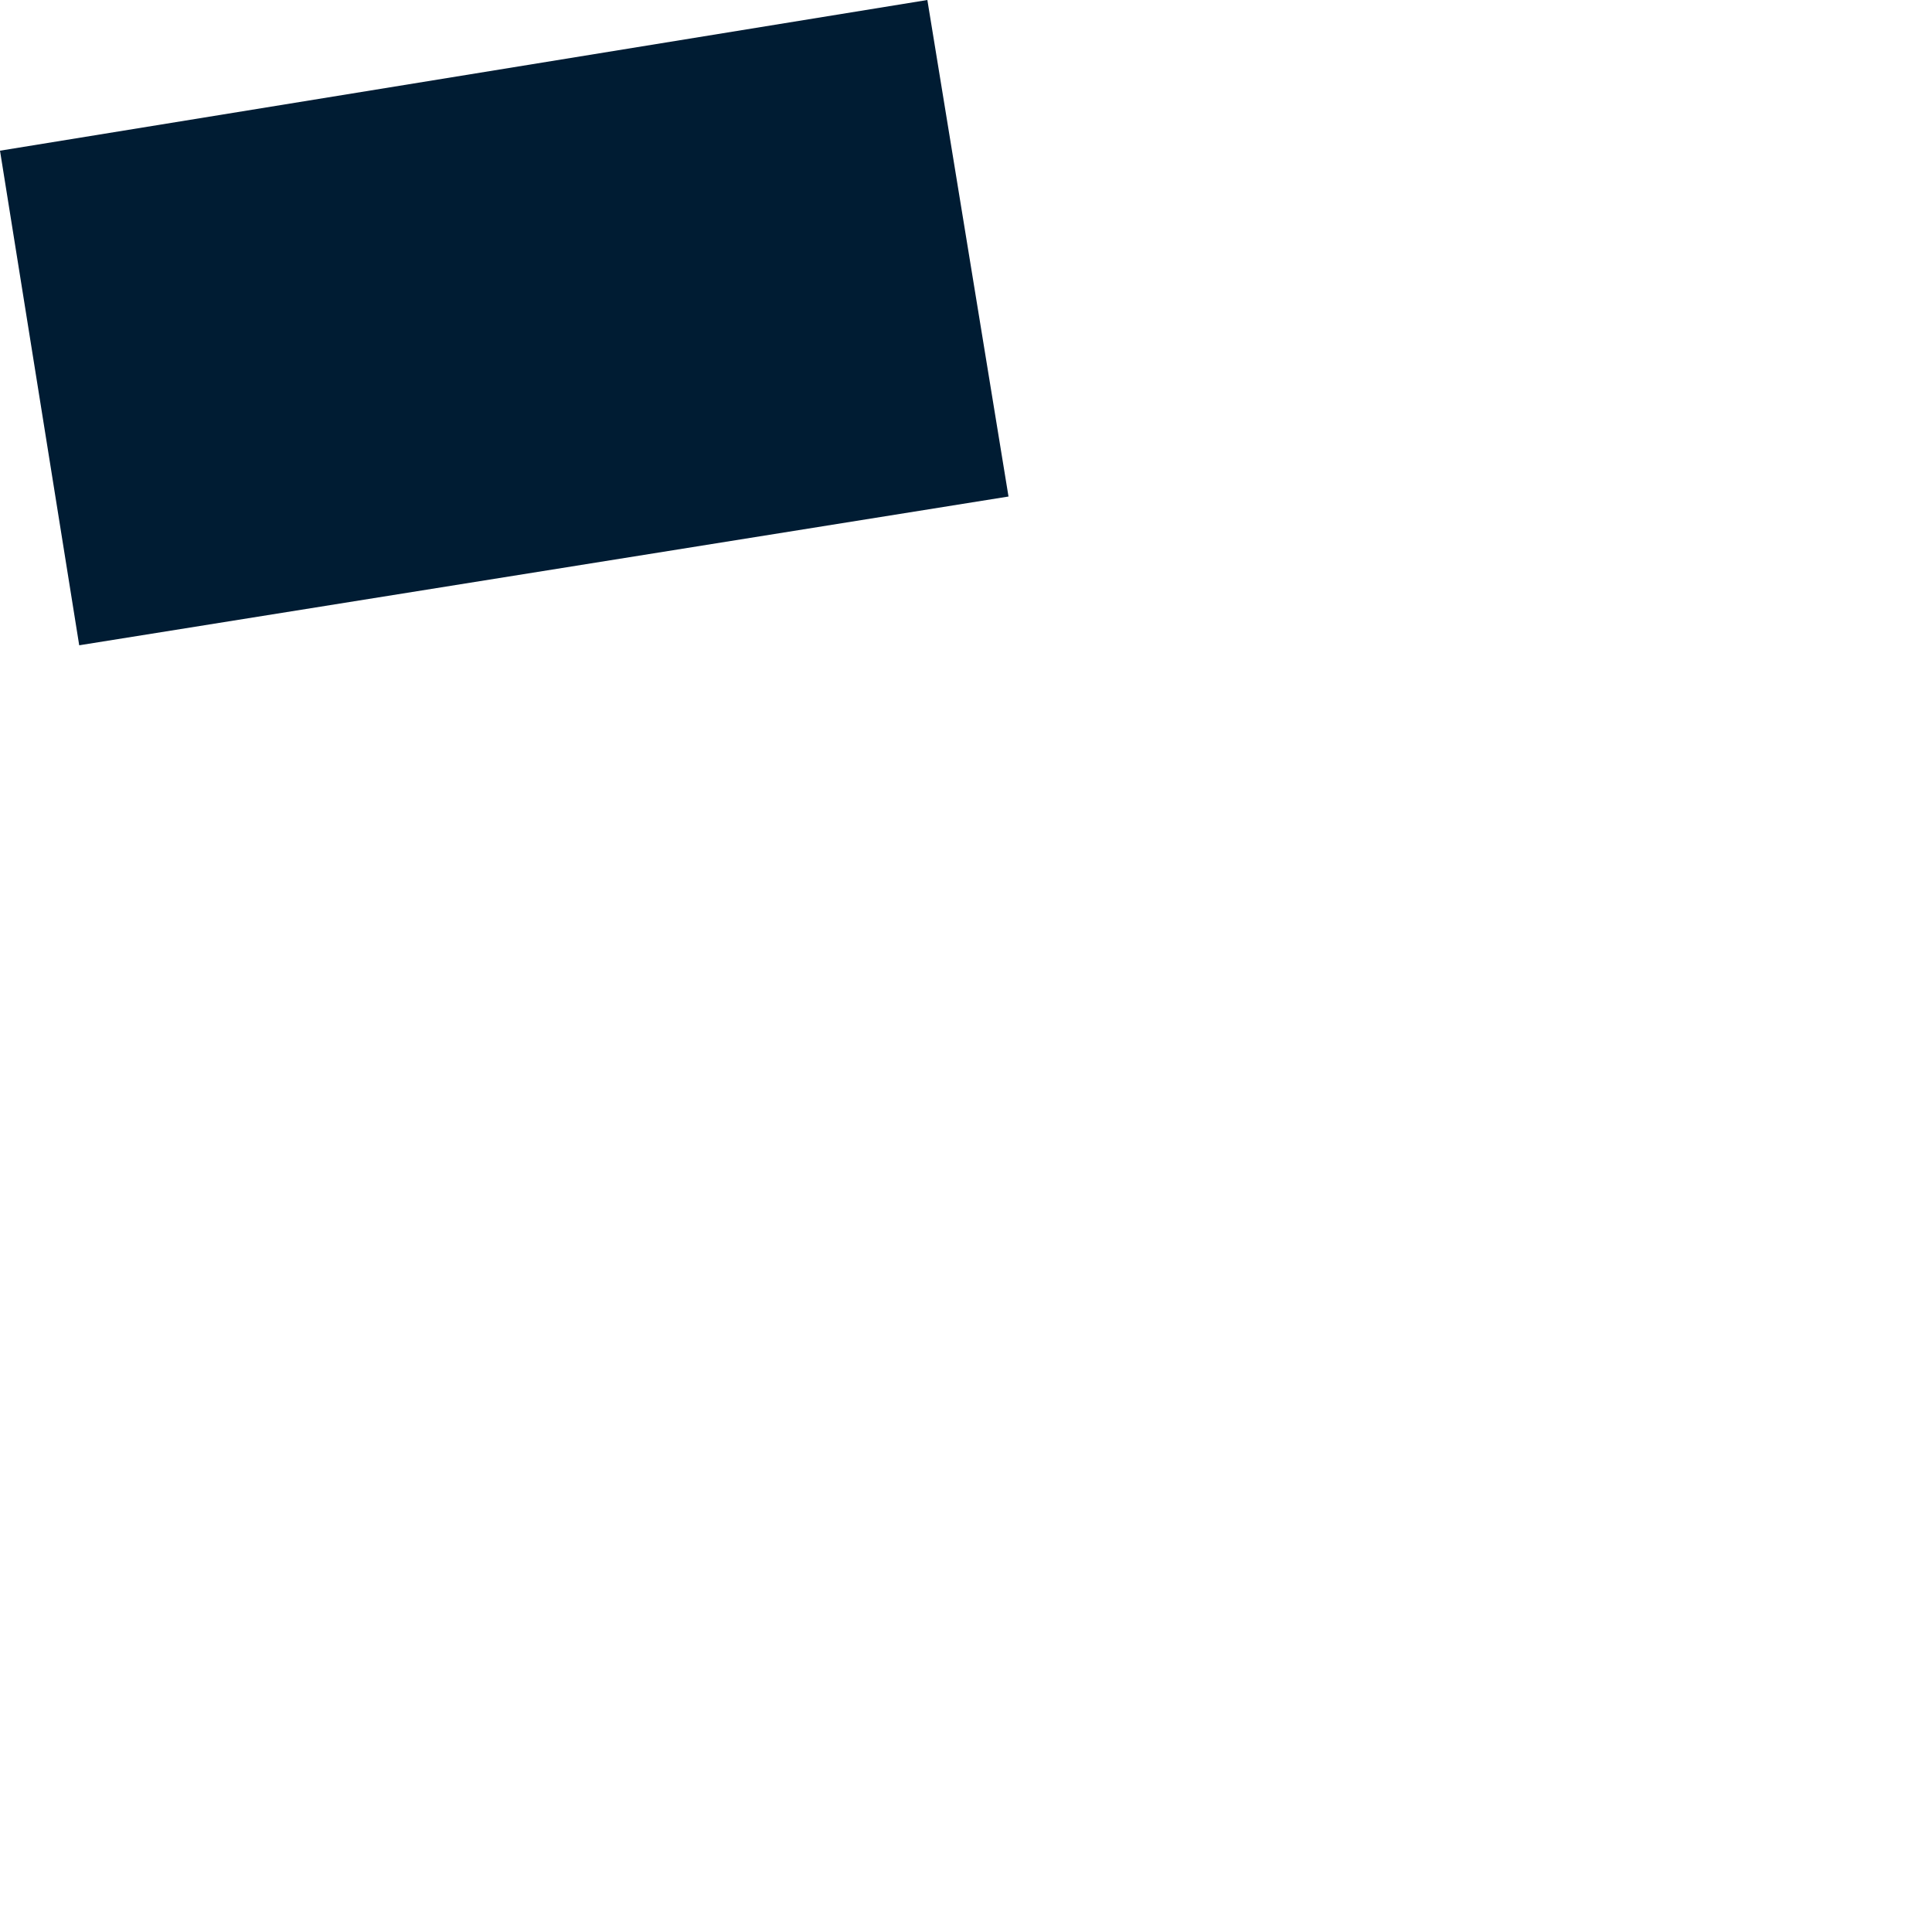 <?xml version="1.0" encoding="utf-8"?>
<svg xmlns="http://www.w3.org/2000/svg" fill="none" height="100%" overflow="visible" preserveAspectRatio="none" style="display: block;" viewBox="0 0 1 1" width="100%">
<path clip-rule="evenodd" d="M0.522 0.257L0.041 0.334L0 0.078L0.48 0L0.522 0.257Z" fill="#001C33" fill-rule="evenodd" id="Vector"/>
</svg>